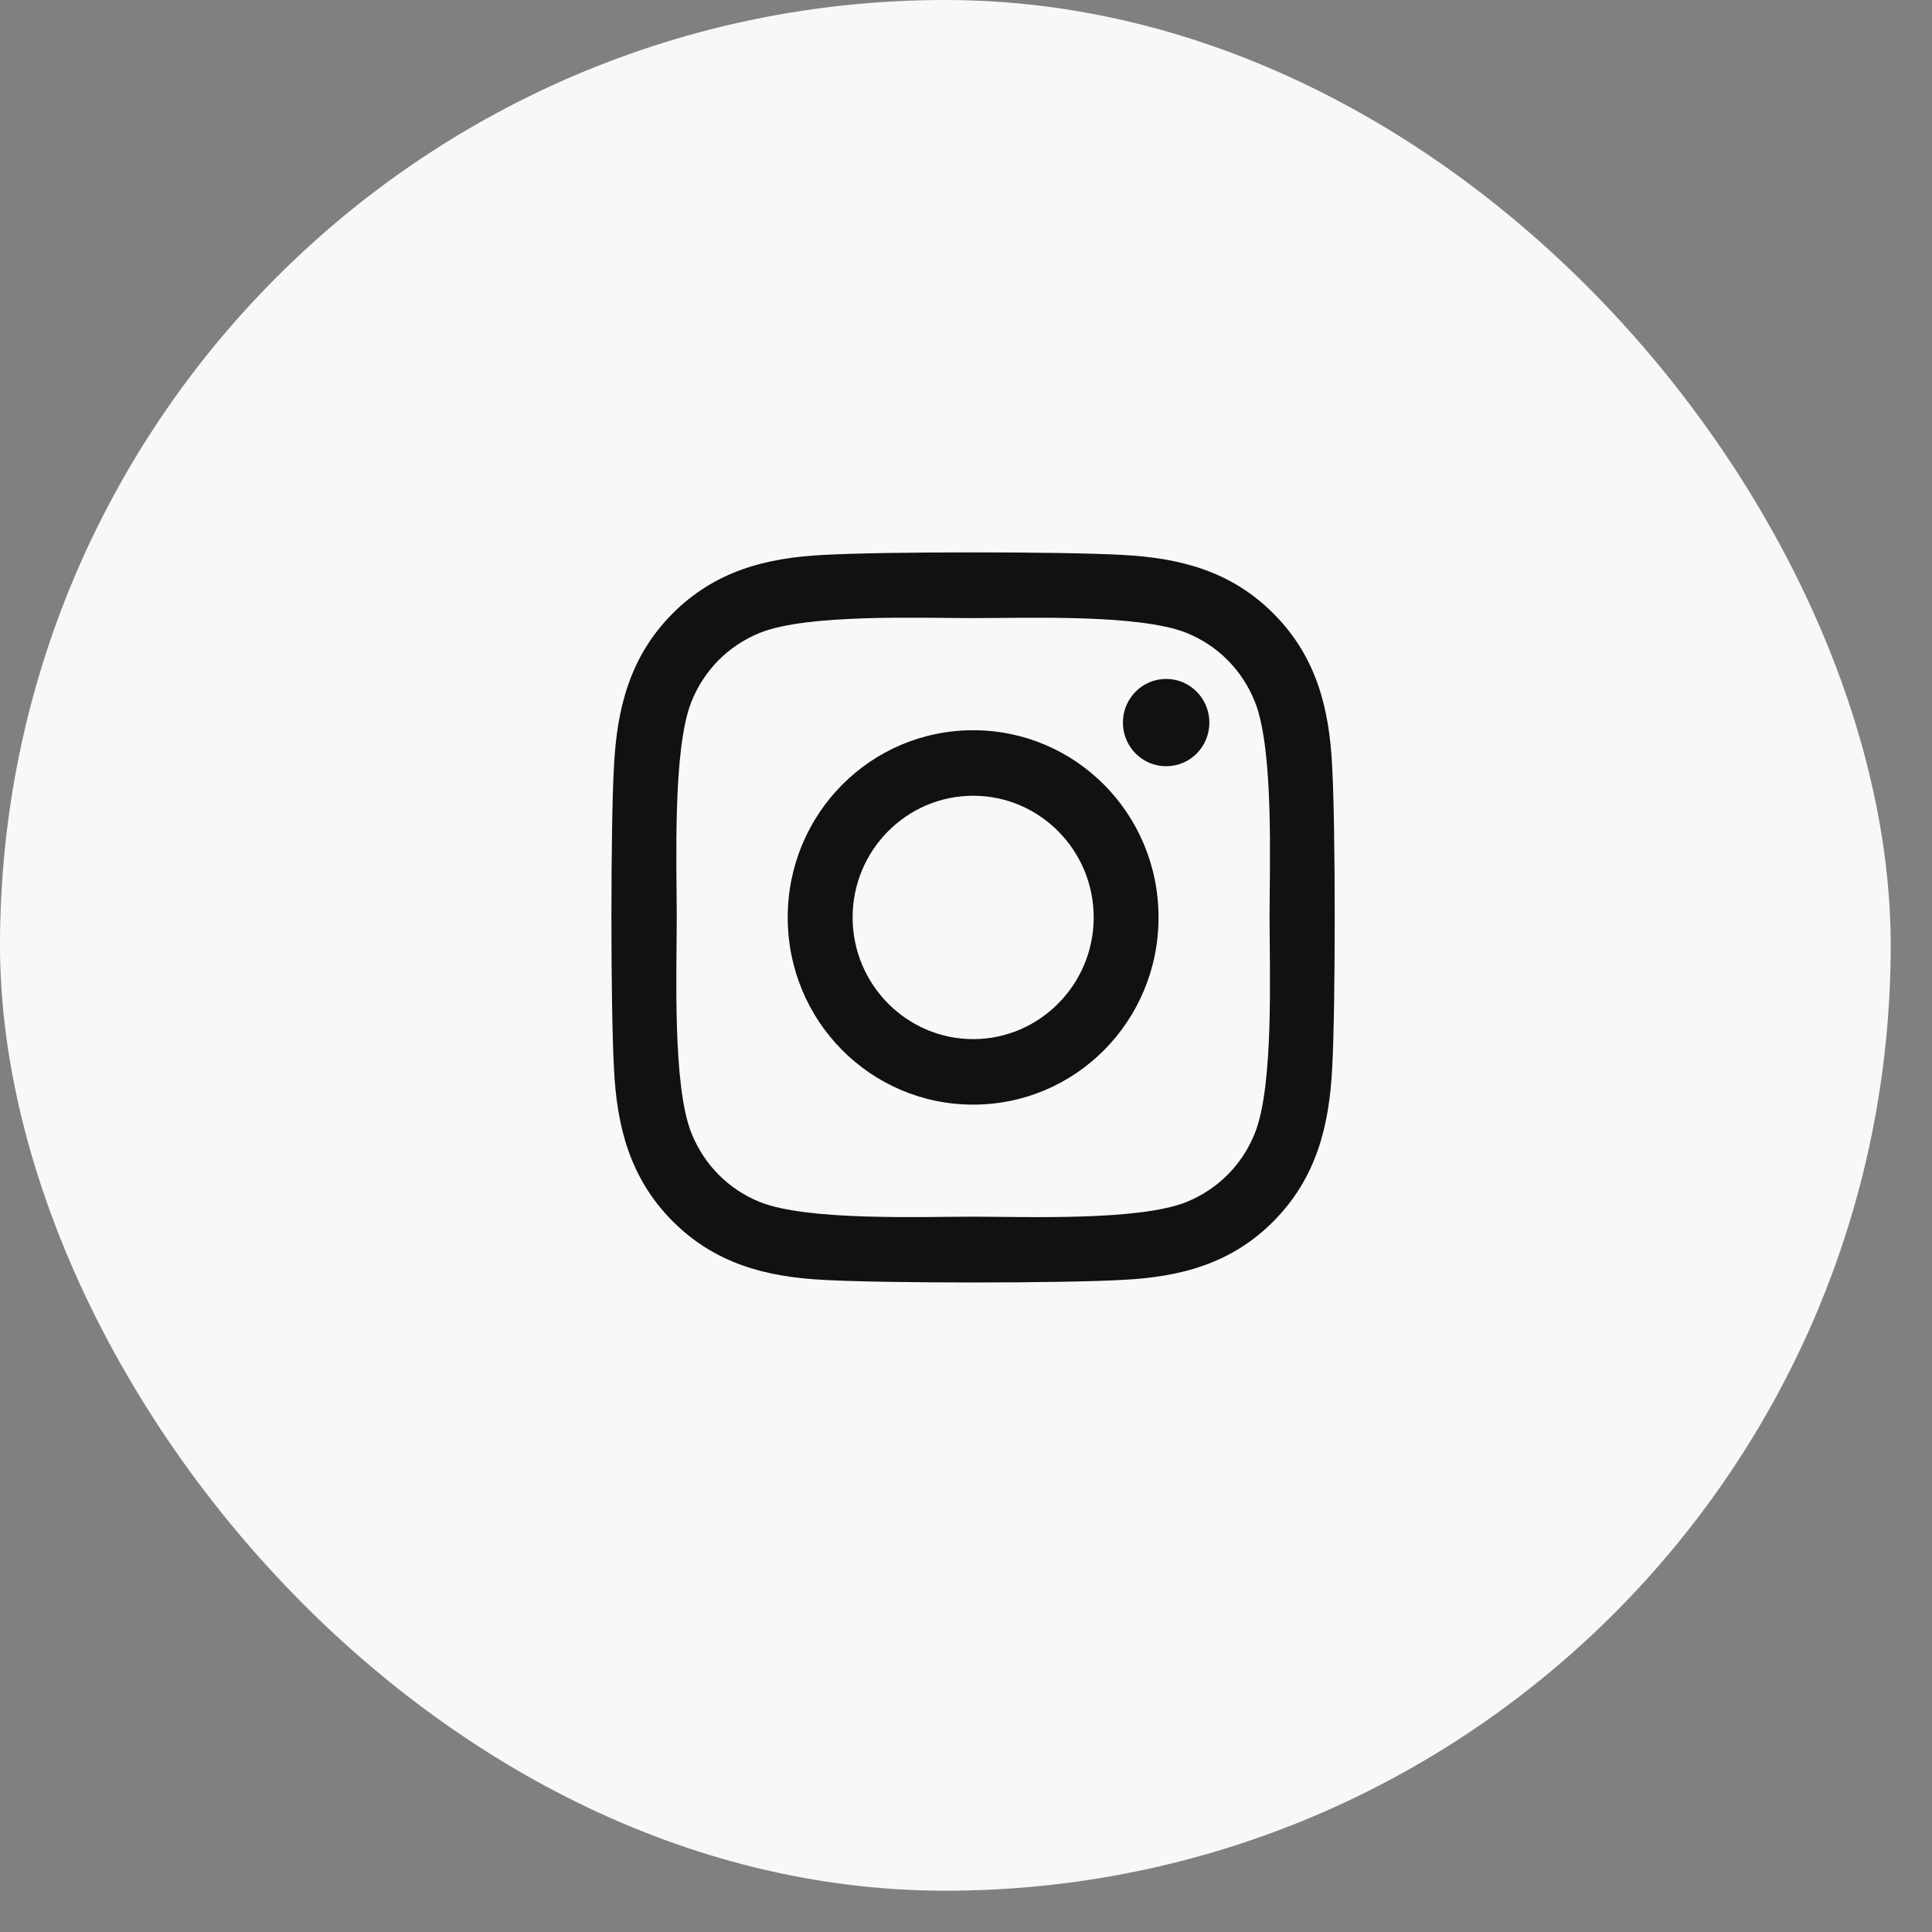 <svg width="32" height="32" viewBox="0 0 32 32" fill="none" xmlns="http://www.w3.org/2000/svg">
<rect x="0" y="0" width="32" height="32" fill="#808080" stroke="none"/>
<rect width="31.316" height="31.316" rx="15.658" fill="#F8F8F8"/>
<g clip-path="url(#clip0_112_2071)">
<path d="M16.119 12.095C14.419 12.095 13.047 13.479 13.047 15.195C13.047 16.912 14.419 18.296 16.119 18.296C17.818 18.296 19.189 16.912 19.189 15.195C19.189 13.479 17.818 12.095 16.119 12.095ZM16.119 17.211C15.02 17.211 14.122 16.307 14.122 15.195C14.122 14.084 15.017 13.18 16.119 13.18C17.22 13.18 18.115 14.084 18.115 15.195C18.115 16.307 17.217 17.211 16.119 17.211ZM20.031 11.968C20.031 12.37 19.711 12.691 19.315 12.691C18.917 12.691 18.599 12.367 18.599 11.968C18.599 11.569 18.919 11.245 19.315 11.245C19.711 11.245 20.031 11.569 20.031 11.968ZM22.065 12.702C22.02 11.733 21.801 10.875 21.098 10.168C20.398 9.461 19.547 9.24 18.588 9.191C17.599 9.135 14.635 9.135 13.646 9.191C12.689 9.237 11.839 9.459 11.137 10.165C10.434 10.873 10.217 11.731 10.169 12.699C10.113 13.698 10.113 16.69 10.169 17.689C10.214 18.657 10.434 19.515 11.137 20.223C11.839 20.929 12.687 21.151 13.646 21.199C14.635 21.256 17.599 21.256 18.588 21.199C19.547 21.153 20.398 20.932 21.098 20.223C21.798 19.515 22.017 18.657 22.065 17.689C22.121 16.69 22.121 13.7 22.065 12.702ZM20.788 18.76C20.579 19.289 20.176 19.696 19.649 19.91C18.861 20.225 16.99 20.152 16.119 20.152C15.247 20.152 13.374 20.223 12.588 19.91C12.064 19.699 11.66 19.291 11.449 18.76C11.137 17.964 11.209 16.075 11.209 15.195C11.209 14.316 11.139 12.424 11.449 11.631C11.658 11.102 12.061 10.694 12.588 10.481C13.376 10.165 15.247 10.238 16.119 10.238C16.99 10.238 18.863 10.168 19.649 10.481C20.173 10.692 20.576 11.099 20.788 11.631C21.1 12.427 21.028 14.316 21.028 15.195C21.028 16.075 21.1 17.967 20.788 18.76Z" fill="#111112"/>
</g>
<defs>
<clipPath id="clip0_112_2071">
<rect width="12.127" height="13.643" fill="white" transform="translate(10.131 8.29)"/>
</clipPath>
</defs>
</svg>
